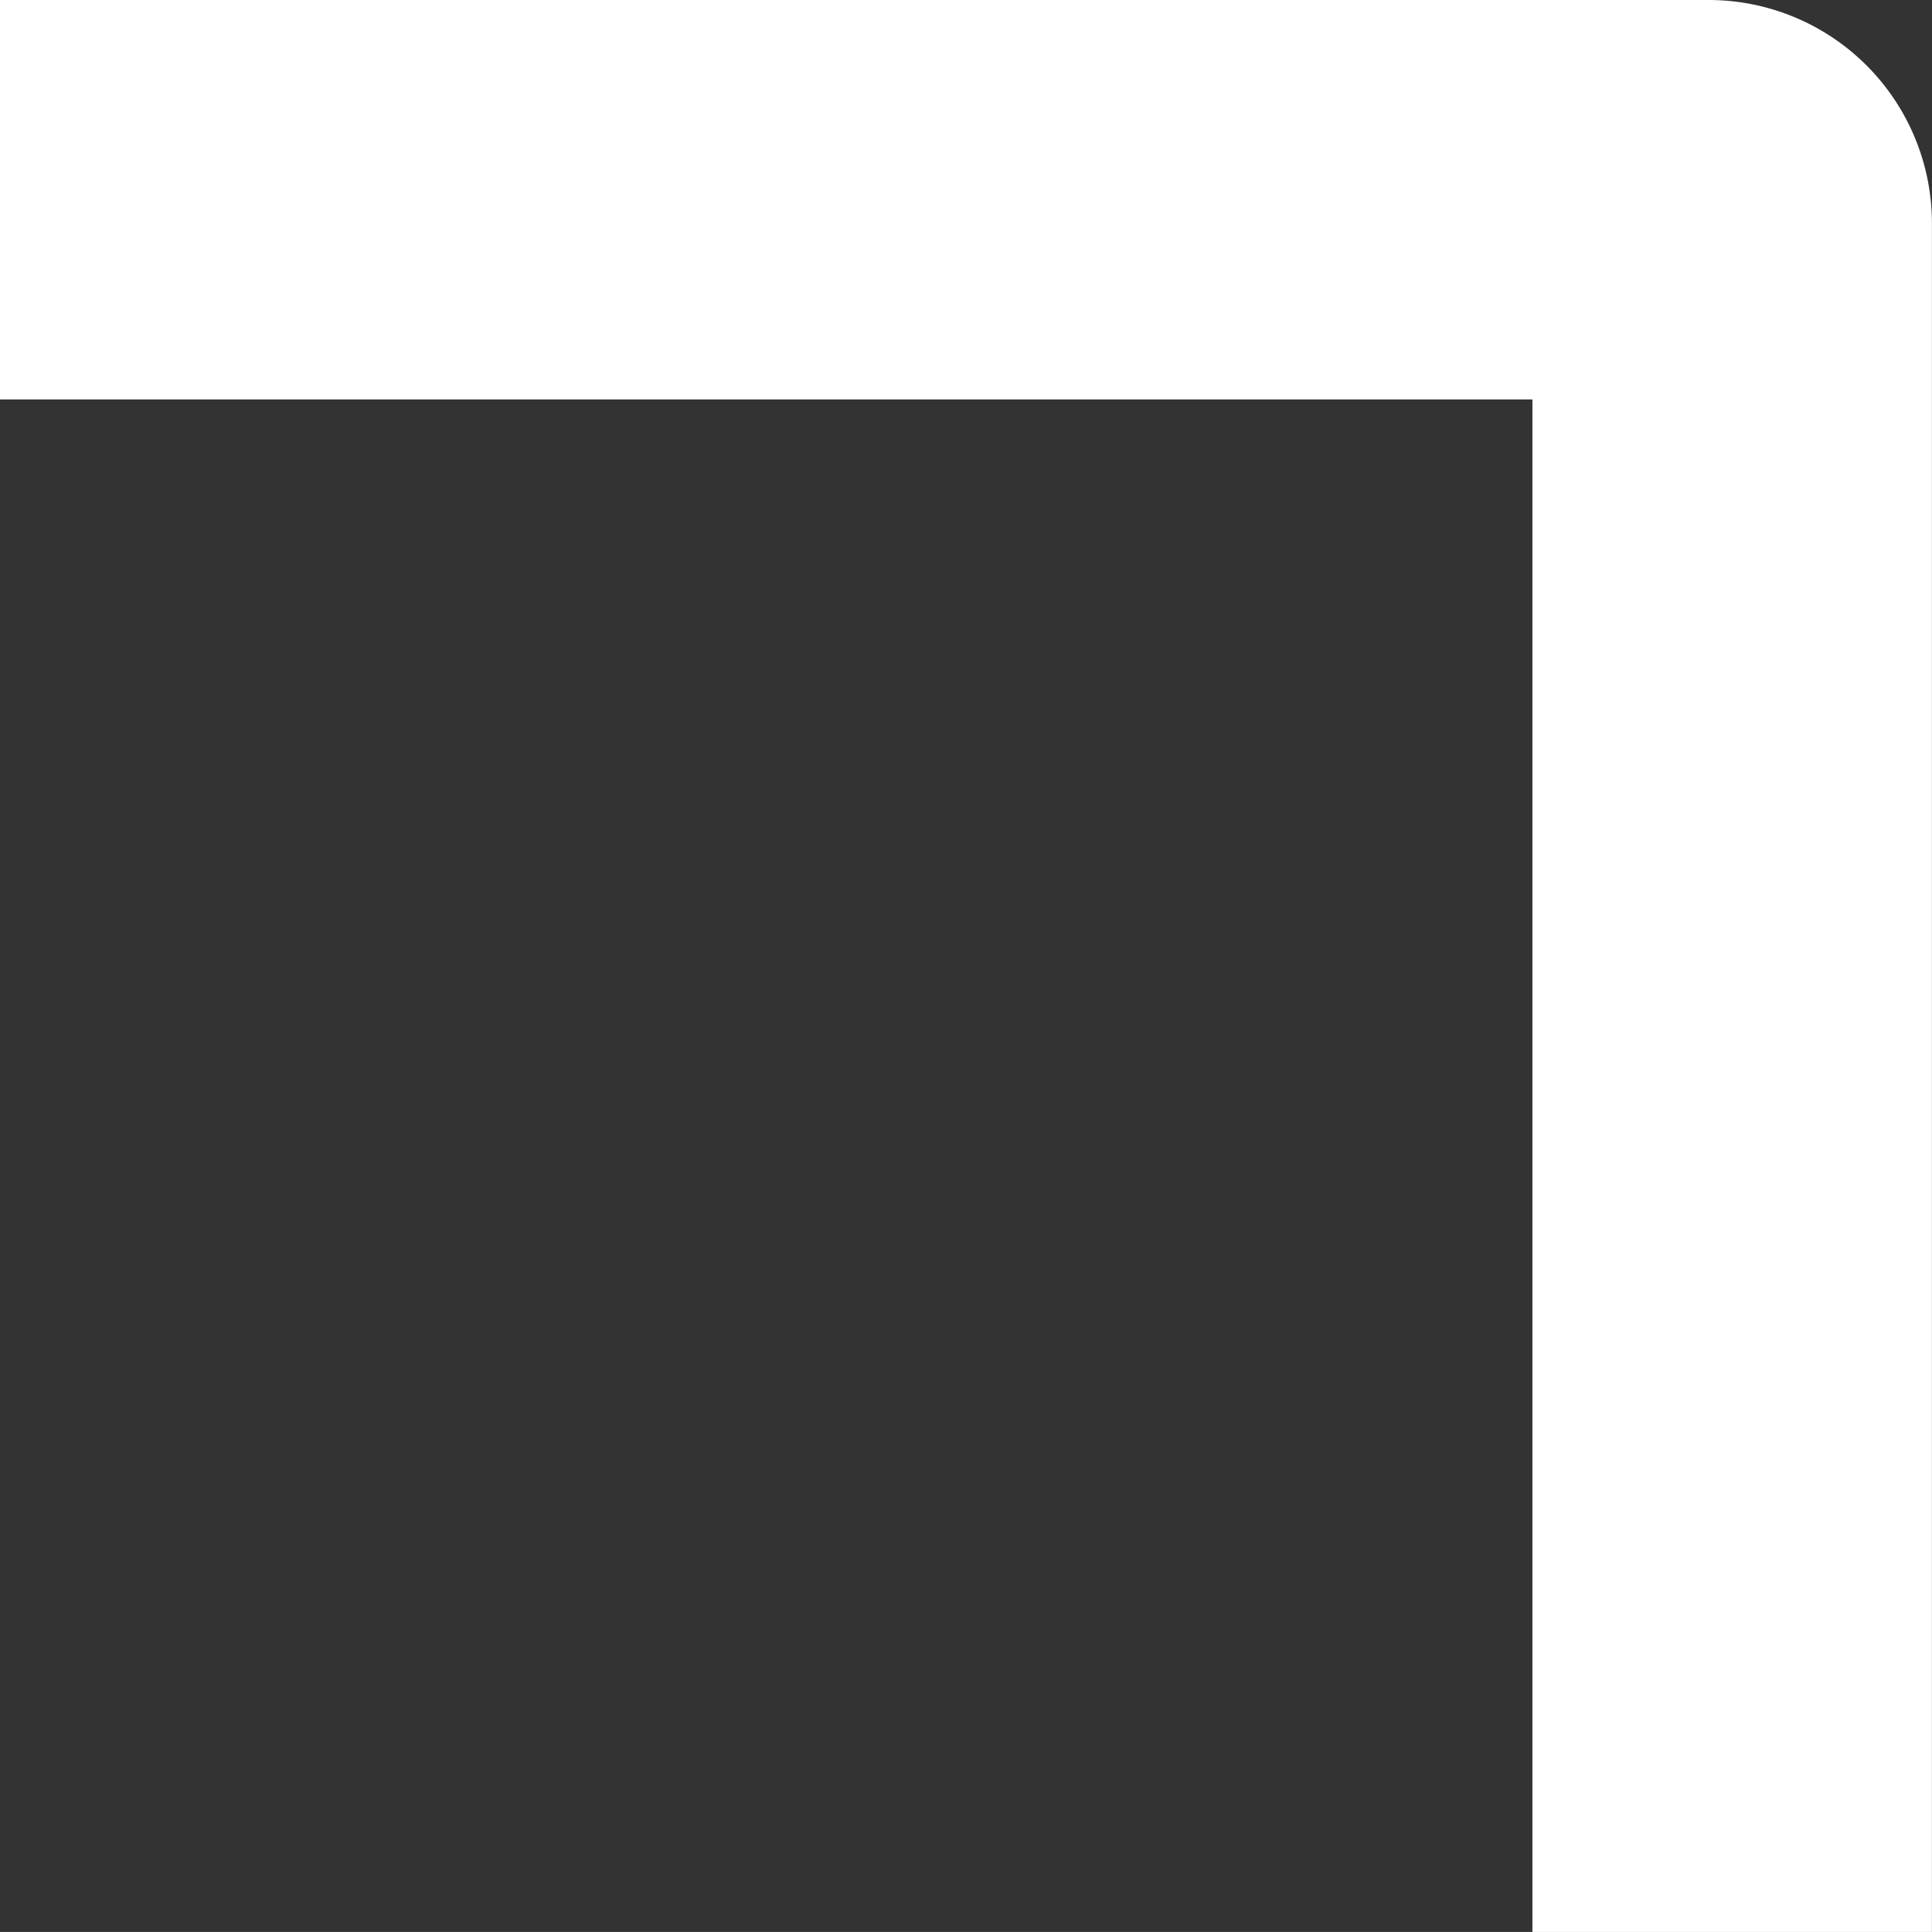 <svg xmlns="http://www.w3.org/2000/svg" width="26.516" height="26.515" viewBox="0 0 26.516 26.515">
  <rect x="0" y="0" width="26.516" height="26.515" fill="#333333" stroke="none"/>
  <path id="パス_3804" data-name="パス 3804" d="M151.46.165H128.005V5.647h21.033V26.68h5.483V3.226A3.065,3.065,0,0,0,151.46.165" transform="translate(-128.006 -0.165)" fill="#fff"/>
</svg>

